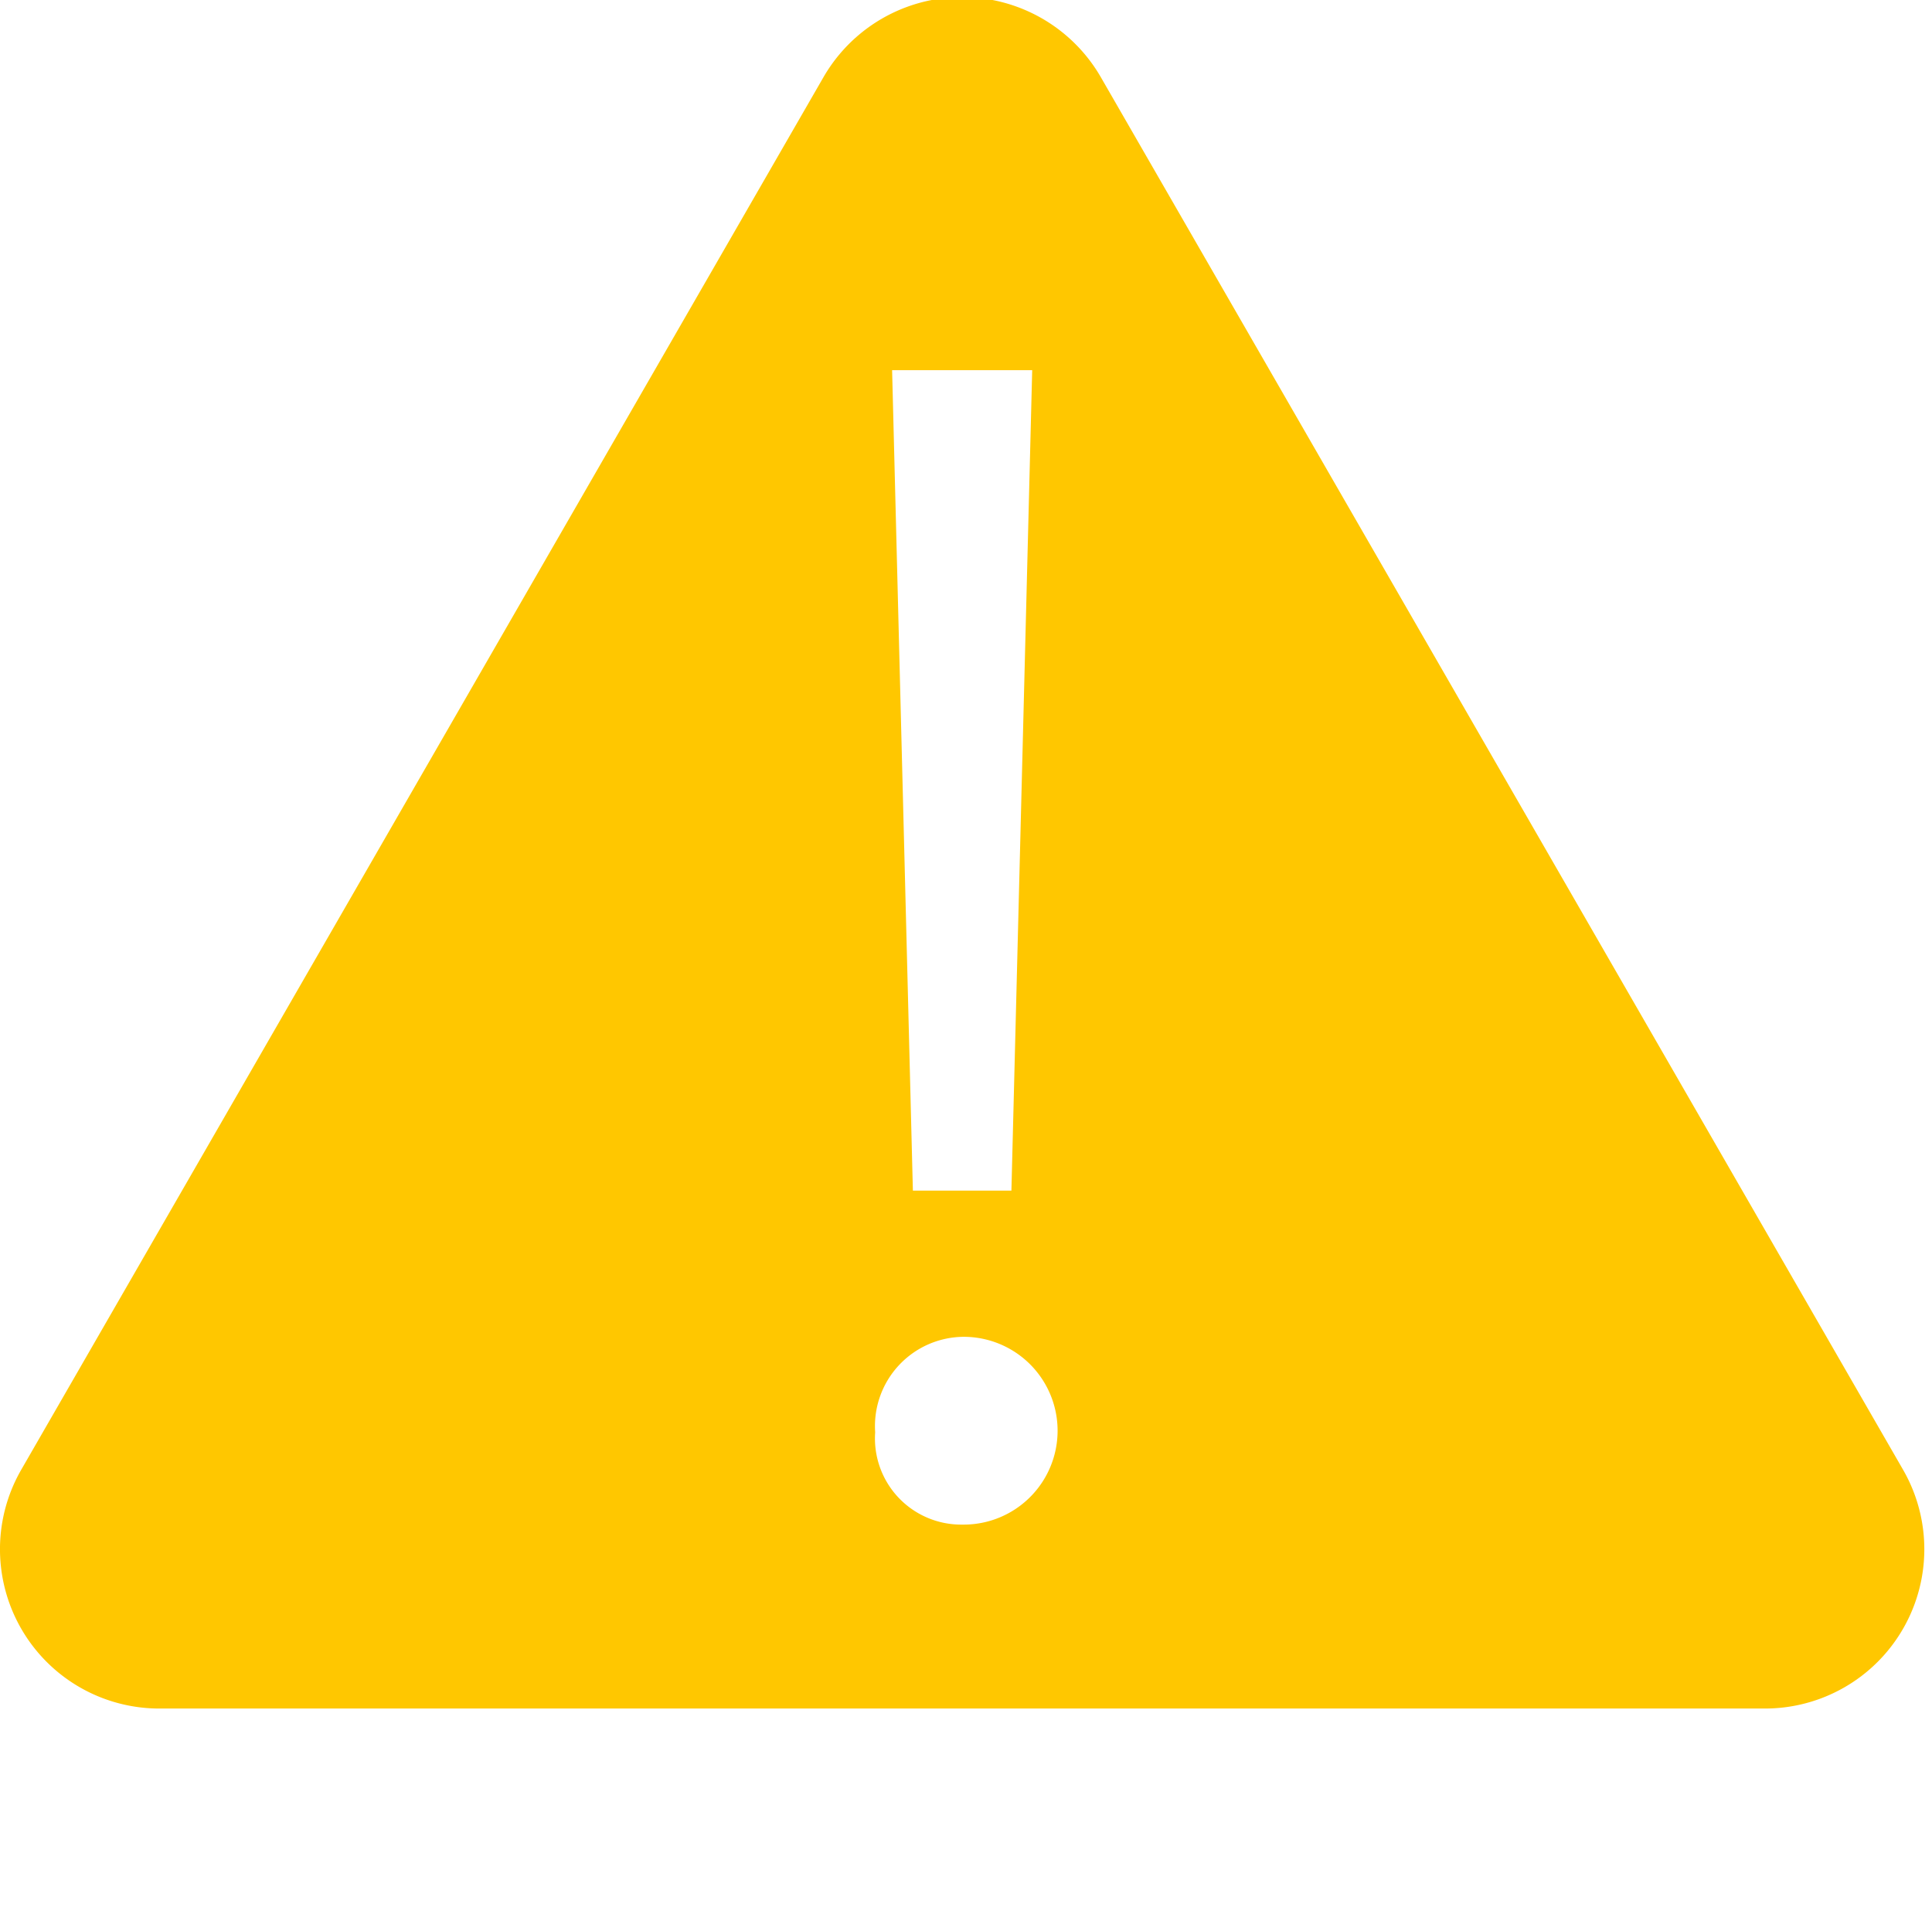 <svg xmlns="http://www.w3.org/2000/svg" viewBox="0 0 25.1 25"><defs><style>.cls-1{fill:none;}.cls-2{fill:#ffc700;}</style></defs><g id="レイヤー_2" data-name="レイヤー 2"><g id="レイヤー_1-2" data-name="レイヤー 1"><rect class="cls-1" x="0.1" y="3" width="25" height="22"/><path class="cls-2" d="M24.72,19.09,14.3,1a2.08,2.08,0,0,0-3.6,0L.28,19.09a2.07,2.07,0,0,0,1.8,3.11H22.92A2.07,2.07,0,0,0,24.72,19.09ZM13.41,4.81l-.27,10.66H11.86L11.59,4.81Zm-.91,15a1.12,1.12,0,0,1-1.13-1.2,1.16,1.16,0,0,1,1.15-1.24,1.22,1.22,0,0,1,0,2.44Z"/></g></g></svg>